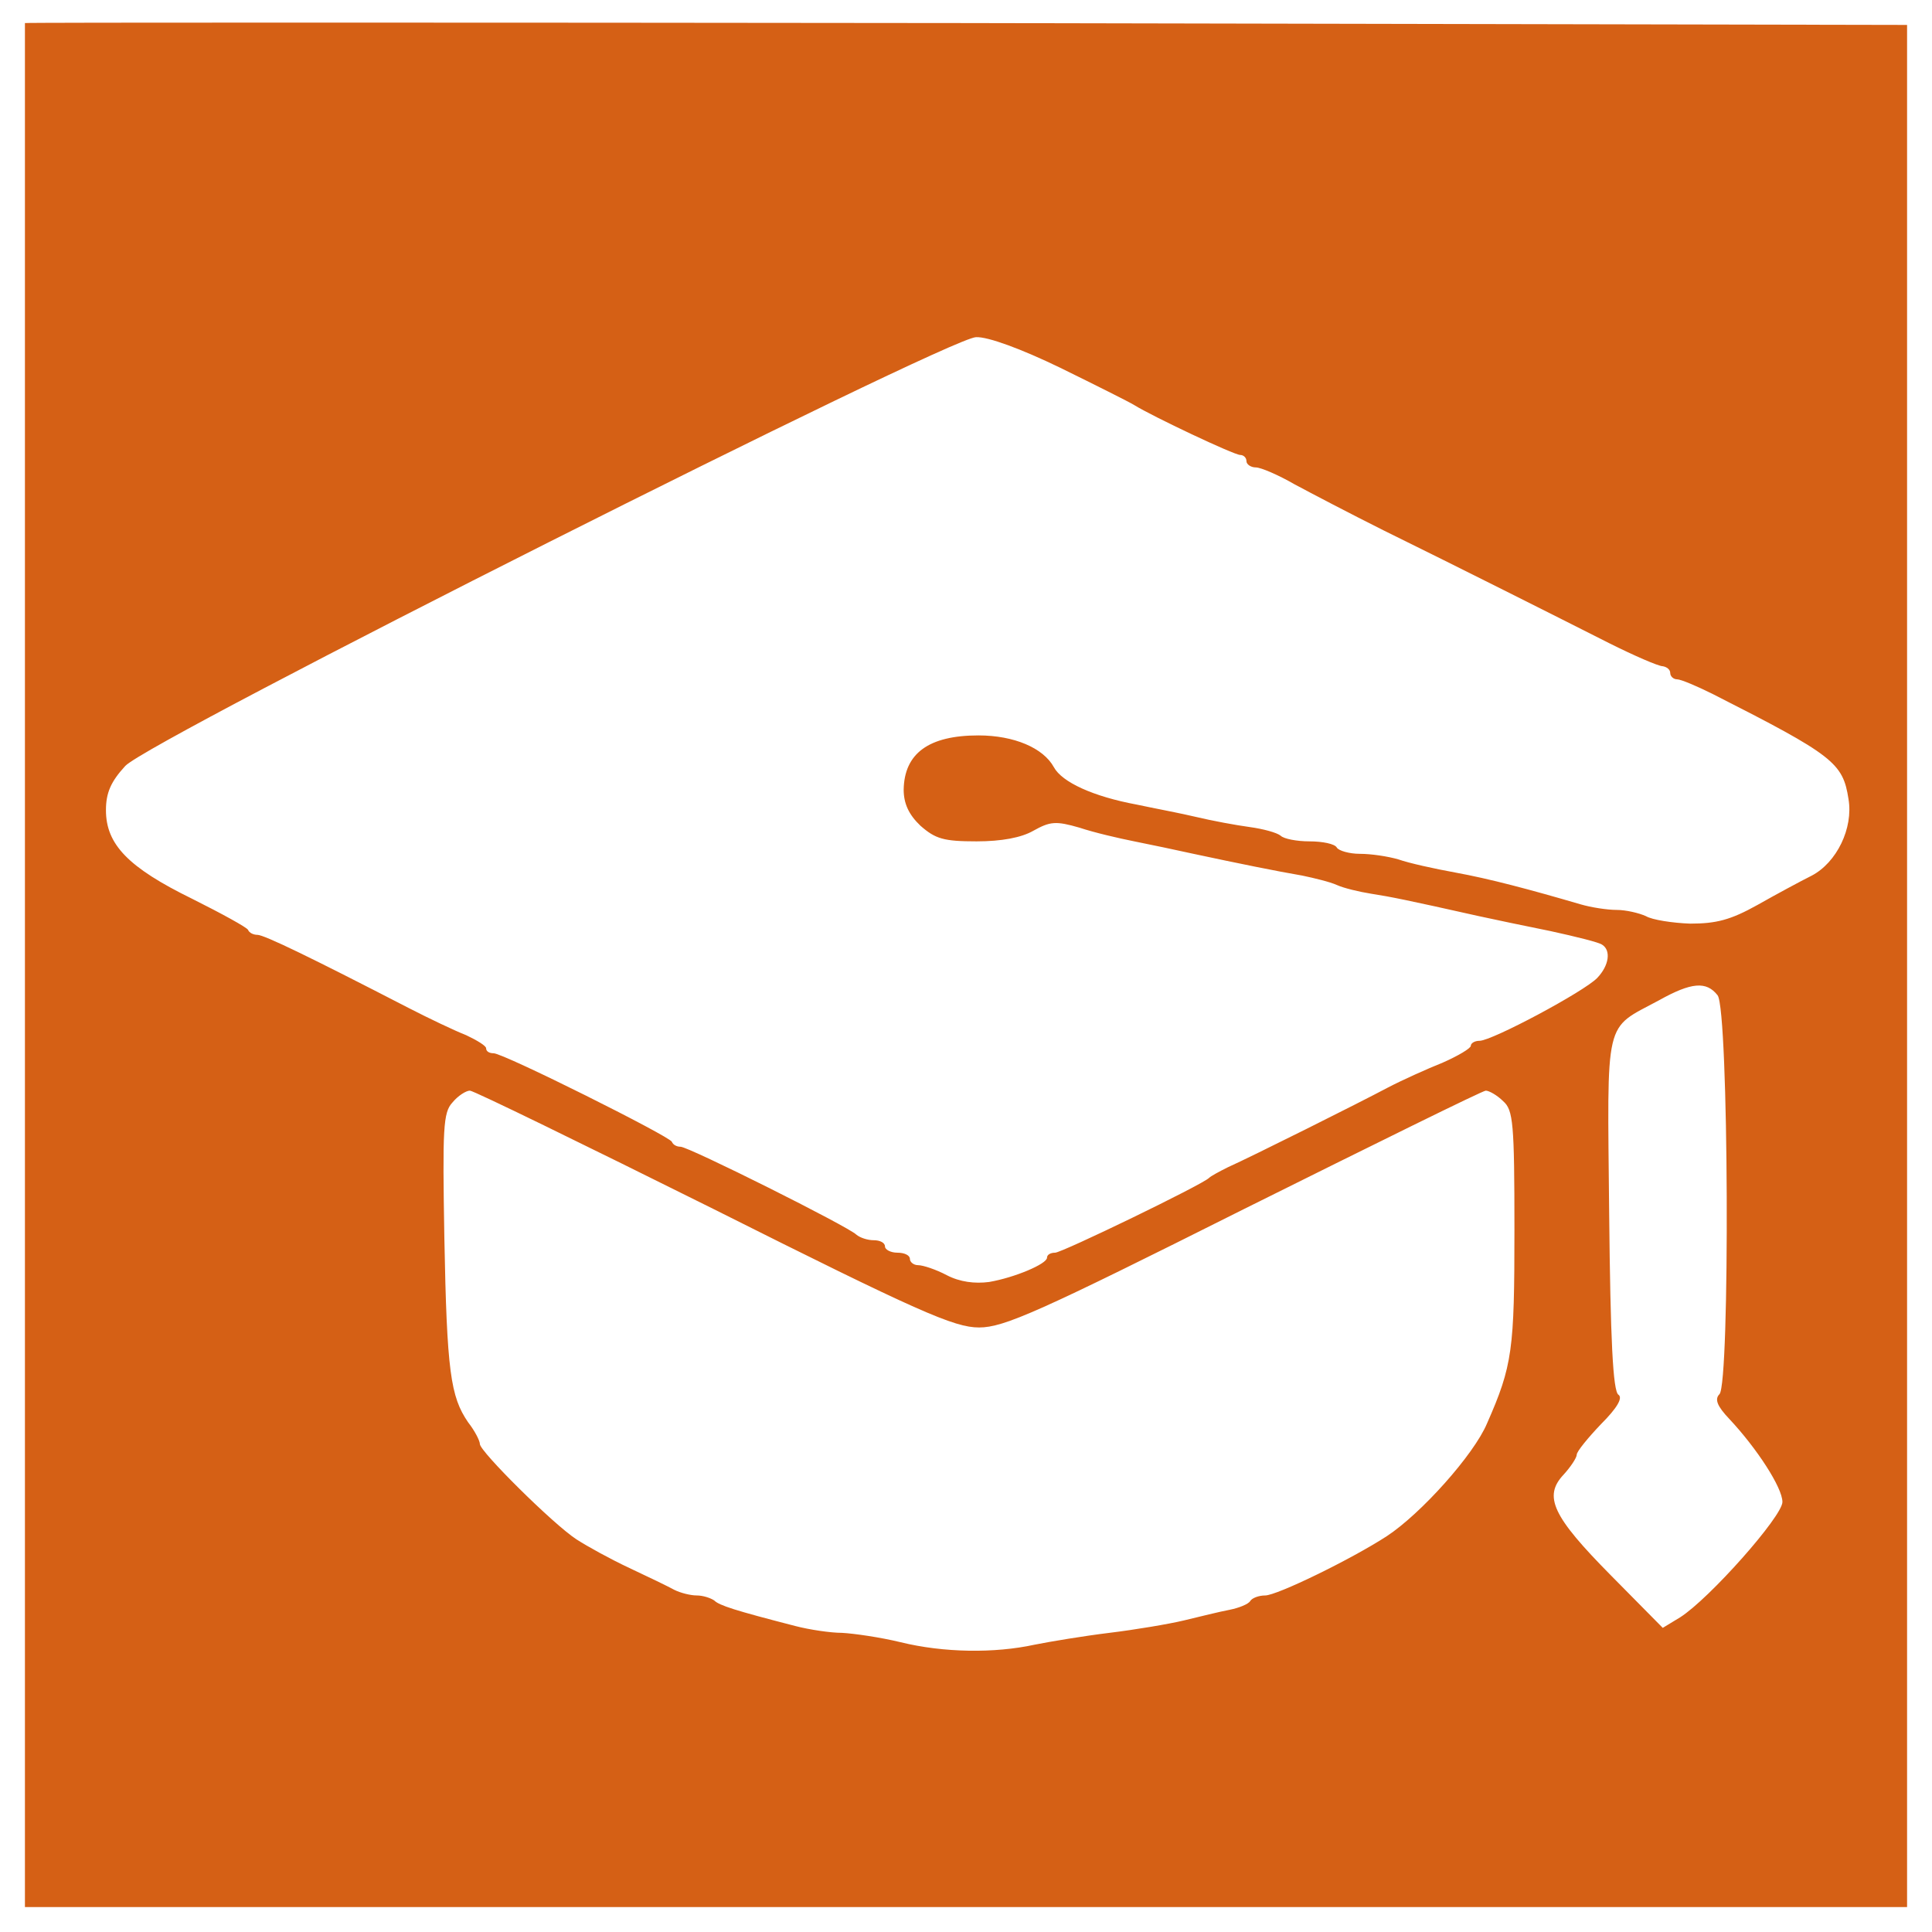 <?xml version="1.0" standalone="no"?>
<!DOCTYPE svg PUBLIC "-//W3C//DTD SVG 20010904//EN"
 "http://www.w3.org/TR/2001/REC-SVG-20010904/DTD/svg10.dtd">
<svg version="1.0" xmlns="http://www.w3.org/2000/svg"
 width="310pt" height="310pt" viewBox="0 0 310 310"
 preserveAspectRatio="xMidYMid meet" style="background-color:white;">

<g transform="translate(0,310) scale(0.1,-0.1)"
fill="#D56015" stroke="none">
<path d="M40 3063 c0 -2 0 -683 0 -1513 l0 -1510 1510 0 1510 0 0 1510 0 1510
-1510 3 c-830 1 -1510 1 -1510 0z m1661 -553 c57 -28 111 -55 119 -60 29 -18
160 -80 170 -80 5 0 10 -4 10 -10 0 -5 7 -10 15 -10 8 0 36 -12 62 -27 26 -14
91 -48 143 -74 124 -61 271 -135 362 -181 40 -20 79 -37 86 -37 6 -1 12 -5 12
-11 0 -5 5 -10 11 -10 6 0 32 -11 58 -24 193 -98 208 -110 217 -168 8 -47 -19
-102 -59 -123 -18 -9 -57 -30 -87 -47 -43 -24 -66 -30 -108 -30 -28 1 -61 6
-71 12 -11 5 -32 10 -47 10 -15 0 -41 4 -58 9 -82 24 -146 41 -201 51 -33 6
-74 15 -91 21 -17 5 -44 9 -62 9 -17 0 -34 5 -37 10 -3 6 -23 10 -44 10 -20 0
-41 4 -46 9 -6 5 -28 11 -50 14 -22 3 -60 10 -85 16 -25 6 -68 14 -96 20 -70
13 -120 36 -133 60 -17 31 -64 51 -121 51 -80 0 -119 -29 -120 -87 0 -22 8
-40 27 -58 24 -21 37 -25 90 -25 40 0 72 6 91 17 27 15 36 16 74 5 24 -8 63
-17 88 -22 25 -5 68 -14 95 -20 70 -15 134 -28 175 -35 19 -4 44 -10 55 -15
11 -5 36 -11 55 -14 32 -5 57 -10 173 -36 23 -5 75 -16 115 -24 41 -9 78 -18
83 -22 14 -9 11 -33 -8 -53 -21 -22 -169 -101 -189 -101 -8 0 -14 -4 -14 -8 0
-4 -20 -16 -45 -27 -25 -10 -65 -28 -88 -40 -47 -25 -219 -111 -257 -128 -14
-7 -27 -14 -30 -17 -11 -11 -236 -120 -247 -120 -7 0 -13 -3 -13 -8 0 -10 -52
-32 -93 -39 -23 -3 -47 0 -68 11 -17 9 -38 16 -46 16 -7 0 -13 5 -13 10 0 6
-9 10 -20 10 -11 0 -20 5 -20 10 0 6 -8 10 -18 10 -10 0 -22 4 -28 9 -13 13
-269 141 -282 141 -6 0 -12 3 -14 8 -4 9 -270 142 -286 142 -7 0 -12 3 -12 8
0 4 -15 13 -32 21 -18 7 -60 27 -93 44 -155 80 -231 117 -242 117 -6 0 -13 3
-15 8 -2 4 -42 26 -90 50 -102 50 -138 87 -138 142 0 28 8 46 31 71 39 42
1318 686 1365 688 19 1 73 -19 135 -49z m1055 -1007 c18 -24 20 -623 3 -640
-8 -8 -4 -19 16 -40 44 -47 85 -110 85 -133 0 -23 -117 -155 -164 -185 l-28
-17 -83 84 c-94 95 -109 127 -76 162 11 12 21 27 21 32 0 5 18 27 39 49 26 26
35 42 28 47 -9 5 -13 90 -15 291 -3 319 -9 294 80 342 52 29 76 31 94 8z
m-1611 -343 c329 -165 386 -190 426 -190 40 0 96 25 425 190 209 104 383 190
388 190 5 0 18 -7 28 -17 16 -14 18 -35 18 -206 0 -193 -3 -218 -44 -311 -21
-50 -106 -145 -161 -181 -57 -37 -176 -95 -195 -95 -10 0 -21 -4 -24 -9 -3 -5
-18 -11 -33 -14 -16 -3 -48 -11 -73 -17 -25 -6 -79 -15 -120 -20 -41 -5 -95
-14 -120 -19 -64 -14 -146 -13 -215 4 -33 8 -75 14 -94 15 -18 0 -52 5 -75 11
-97 25 -122 33 -130 41 -6 4 -18 8 -28 8 -10 0 -26 4 -36 9 -9 5 -42 21 -72
35 -30 14 -68 35 -85 46 -37 24 -155 141 -155 153 0 5 -8 21 -19 35 -28 41
-34 81 -38 296 -3 176 -2 201 13 217 9 11 22 19 28 19 6 0 182 -86 391 -190z"/>
</g>
</svg>
